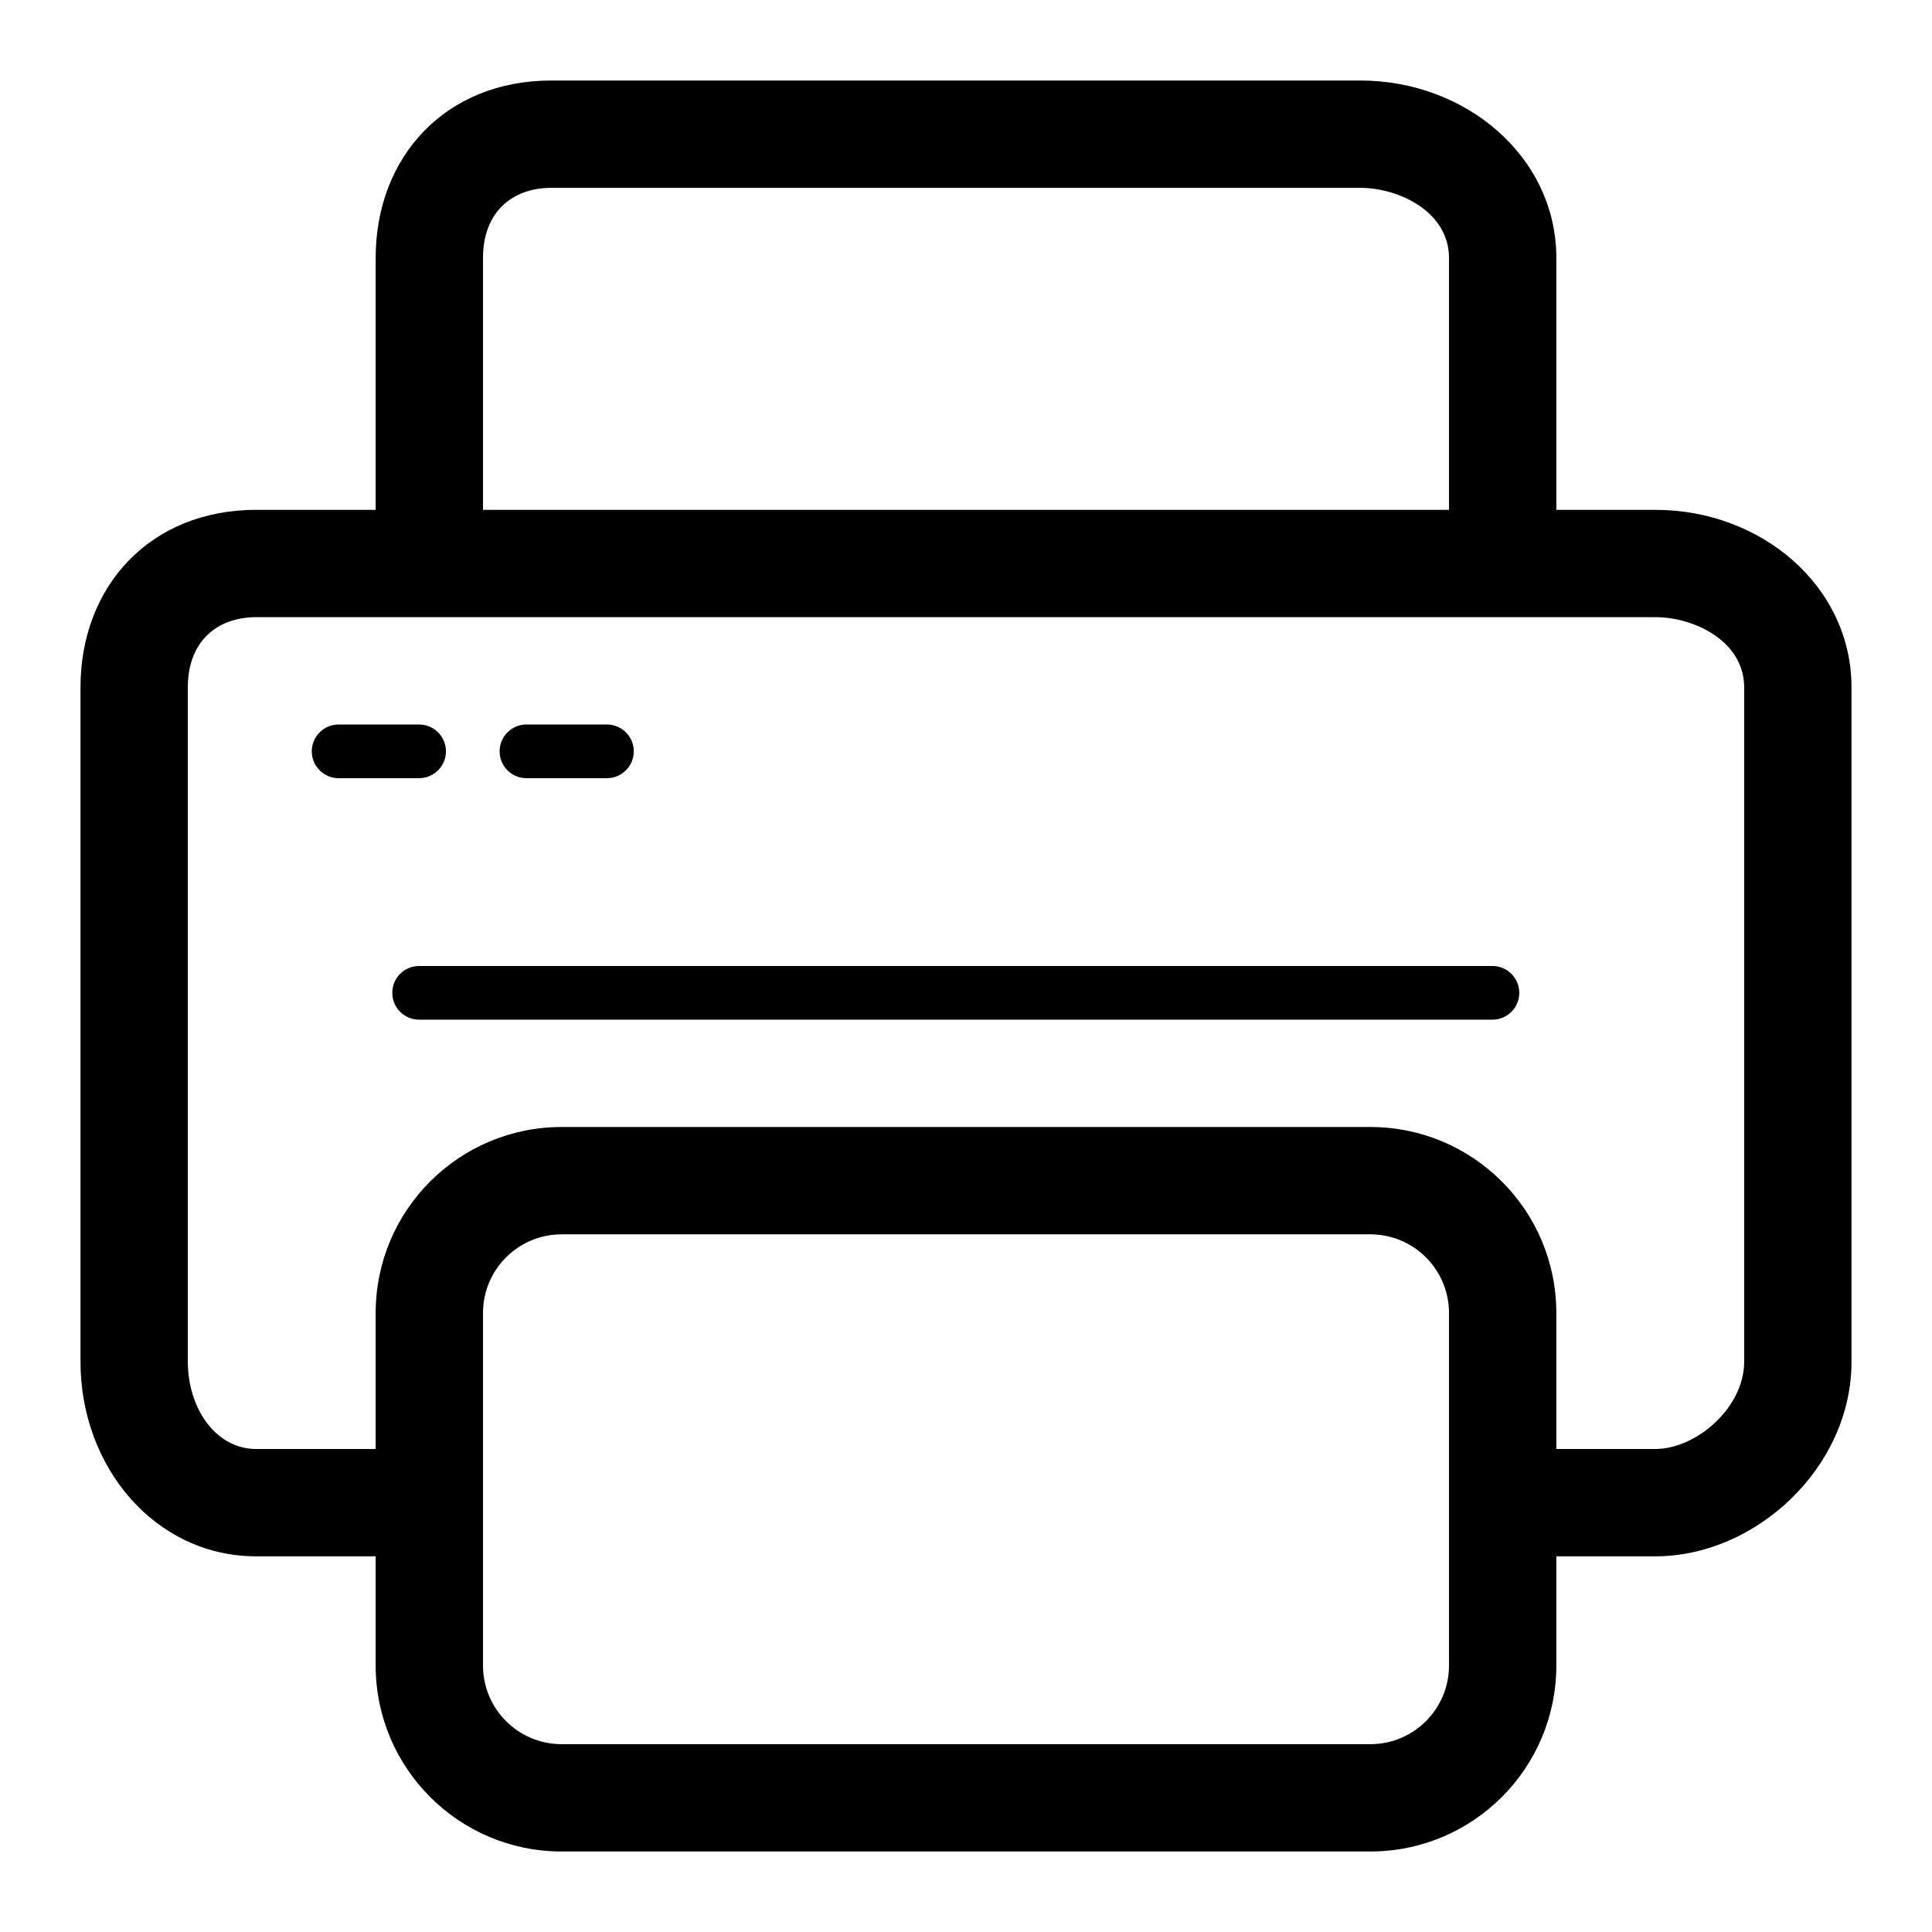 <?xml version="1.0" encoding="utf-8"?>

<!DOCTYPE svg PUBLIC "-//W3C//DTD SVG 1.1//EN" "http://www.w3.org/Graphics/SVG/1.1/DTD/svg11.dtd">
<!-- Скачано с сайта svg4.ru / Downloaded from svg4.ru -->
<svg fill="#000000" version="1.1" id="Layer_1" xmlns="http://www.w3.org/2000/svg" xmlns:xlink="http://www.w3.org/1999/xlink" 
	 width="800px" height="800px" viewBox="0 0 72 72" enable-background="new 0 0 72 72" xml:space="preserve">
<g>
	<path d="M61.688,19H58V9.616C58,5.845,54.639,3,50.688,3H20.551C16.599,3,14,5.845,14,9.616V19H9.551C5.599,19,3,21.845,3,25.616
		v25.136C3,54.682,5.793,58,9.551,58H14v4.068C14,65.896,17.104,69,20.932,69h30.136C54.896,69,58,65.896,58,62.068V58h3.688
		C65.443,58,69,54.682,69,50.752V25.616C69,21.845,65.639,19,61.688,19z M18,9.616C18,7.898,19.094,7,20.551,7h30.137
		C52.145,7,54,7.898,54,9.616V19H18V9.616z M54,62.068C54,63.688,52.688,65,51.068,65H20.932C19.313,65,18,63.688,18,62.068V48.932
		C18,47.313,19.313,46,20.932,46h30.136C52.688,46,54,47.313,54,48.932V62.068z M65,50.752c0,1.7-1.777,3.248-3.313,3.248H58v-5.068
		C58,45.104,54.896,42,51.068,42H20.932C17.104,42,14,45.104,14,48.932V54H9.551C8.017,54,7,52.452,7,50.752V25.616
		C7,23.898,8.094,23,9.551,23h52.137C63.145,23,65,23.898,65,25.616V50.752z"/>
	<path d="M16.619,28c0-0.553-0.448-1-1-1h-3c-0.553,0-1,0.447-1,1s0.447,1,1,1h3C16.171,29,16.619,28.553,16.619,28z"/>
	<path d="M19.619,29h3c0.552,0,1-0.447,1-1s-0.448-1-1-1h-3c-0.553,0-1,0.447-1,1S19.066,29,19.619,29z"/>
	<path d="M55.619,36h-40c-0.553,0-1,0.447-1,1c0,0.553,0.447,1,1,1h40c0.552,0,1-0.447,1-1C56.619,36.447,56.171,36,55.619,36z"/>
</g>
</svg>